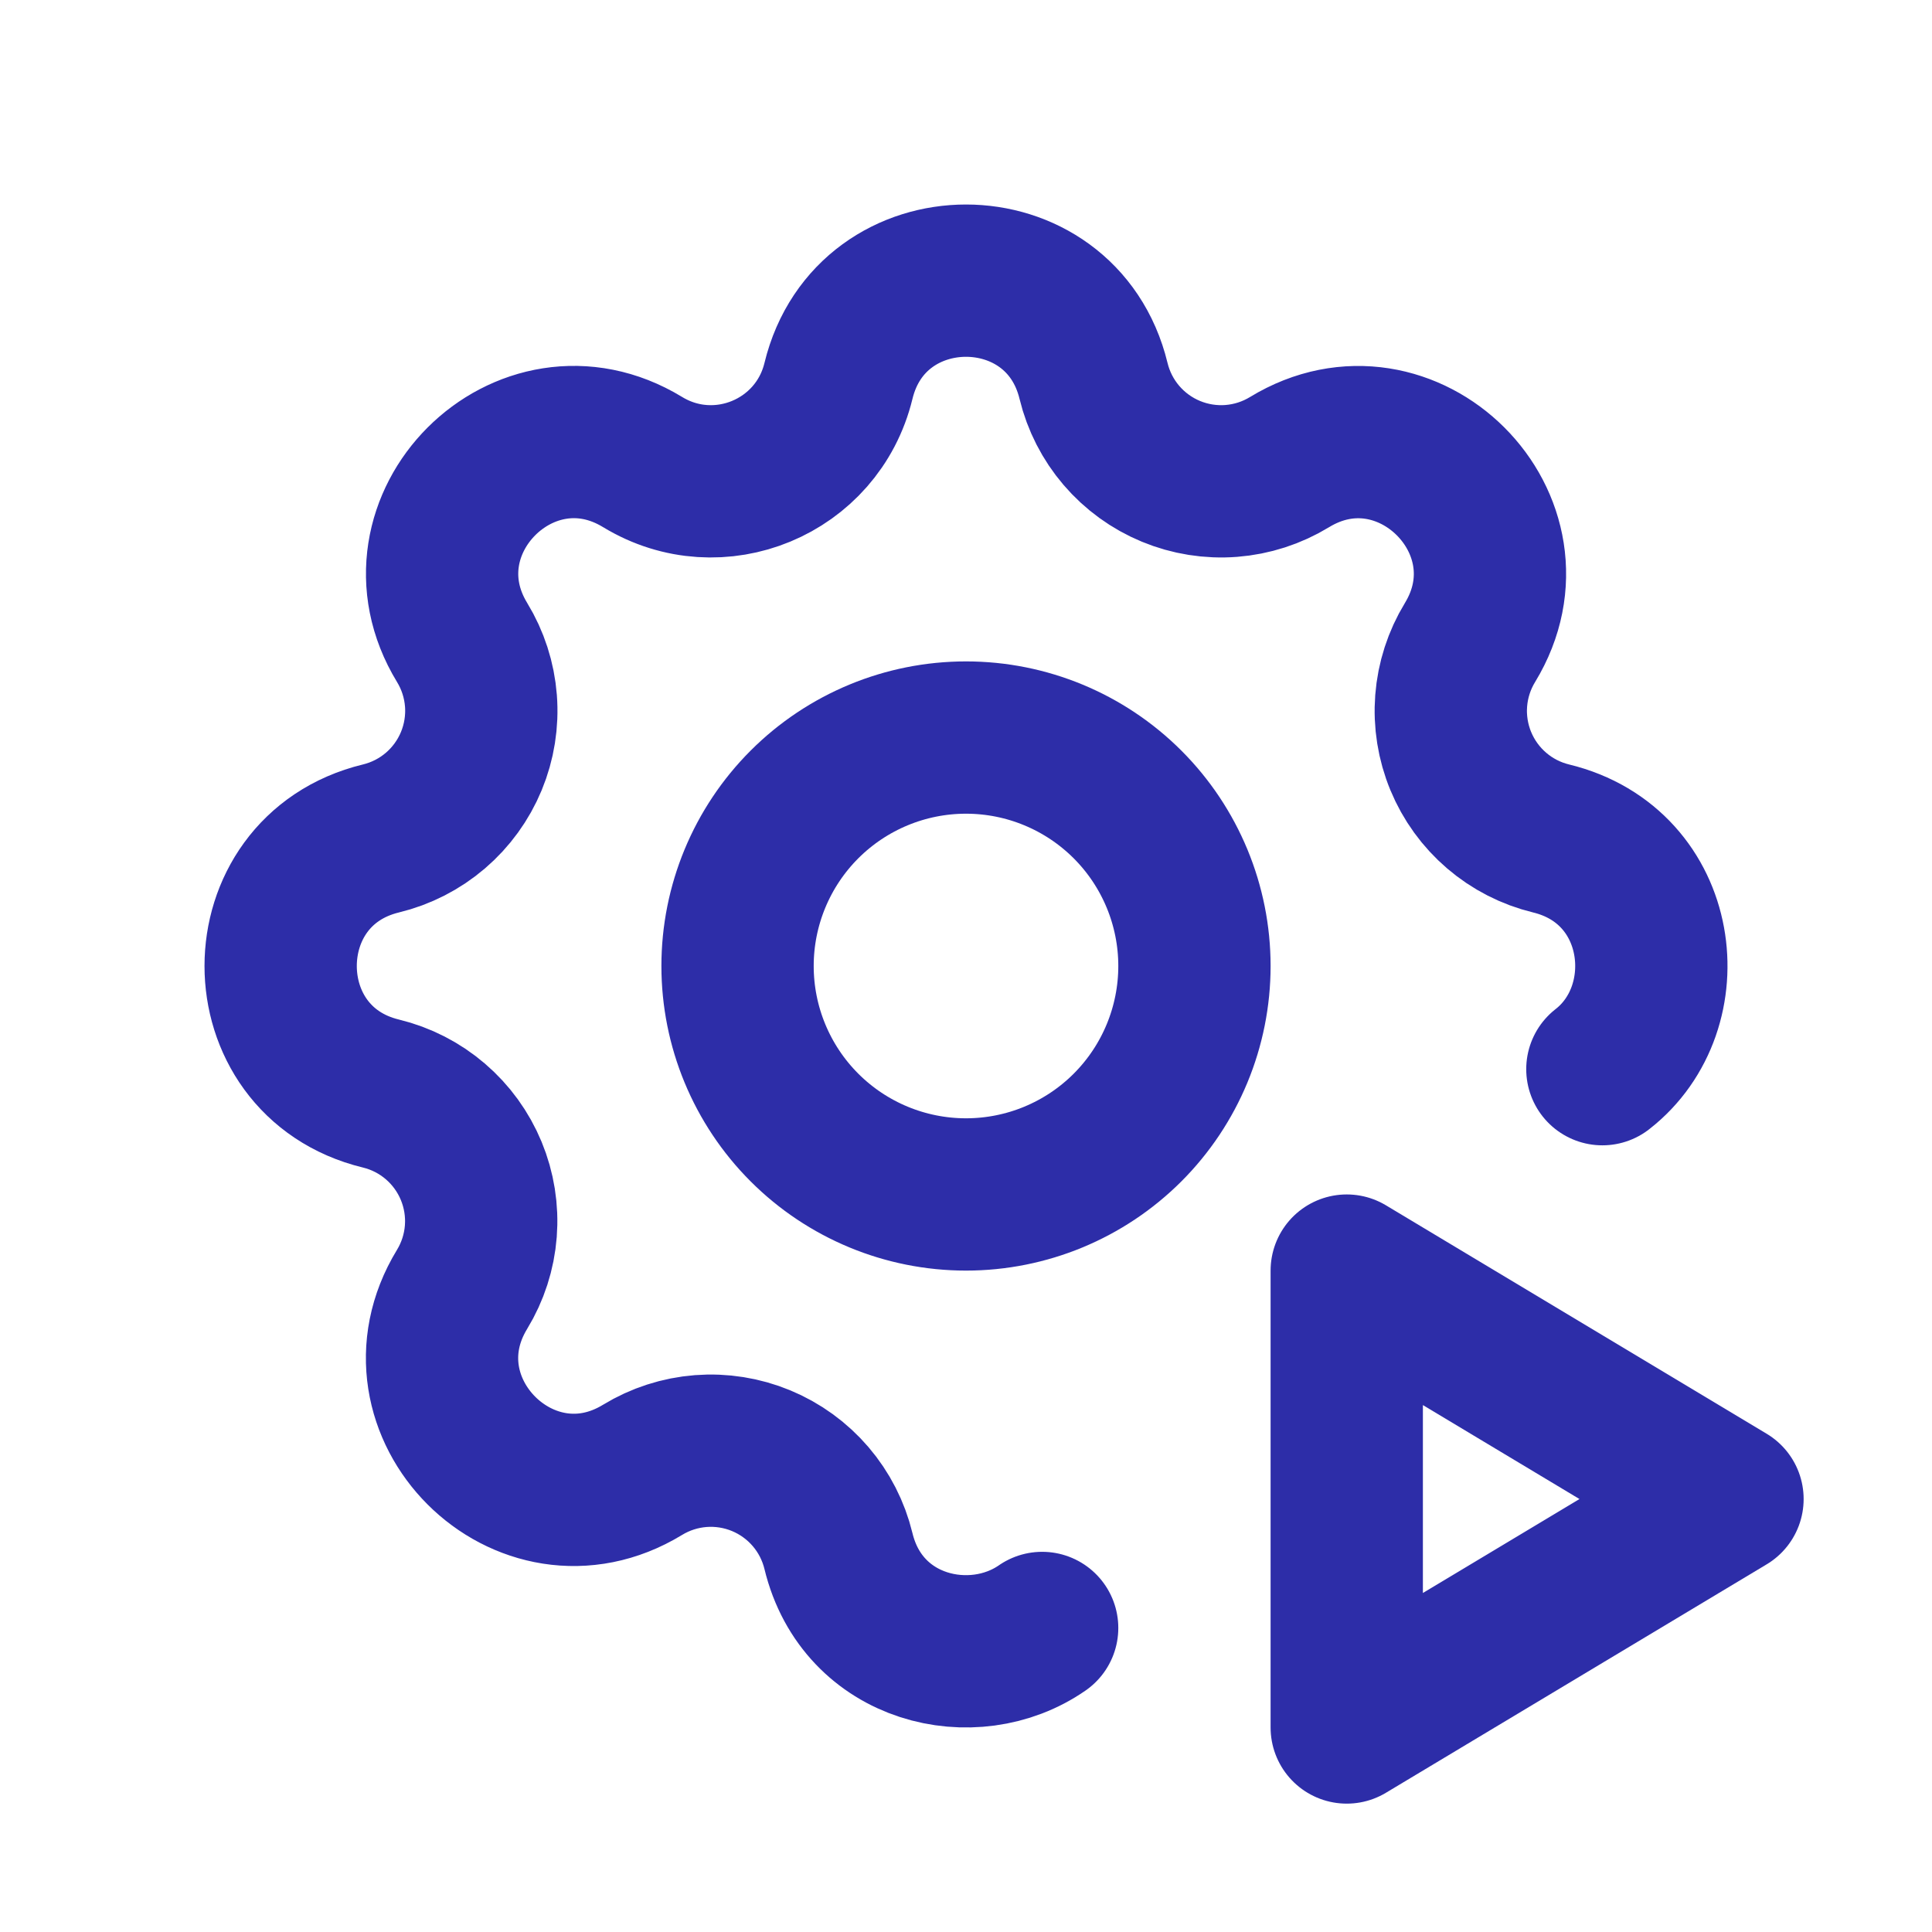 <svg width="111" height="111" viewBox="0 0 111 111" fill="none" xmlns="http://www.w3.org/2000/svg">
<path d="M59.875 93.532C55.916 96.279 49.55 94.809 48.172 89.113C47.892 87.959 47.344 86.887 46.572 85.985C45.8 85.083 44.825 84.376 43.728 83.921C42.631 83.467 41.442 83.278 40.258 83.369C39.075 83.461 37.929 83.831 36.915 84.449C30.164 88.562 22.434 80.836 26.546 74.081C27.164 73.067 27.533 71.922 27.625 70.739C27.716 69.556 27.527 68.368 27.073 67.272C26.619 66.175 25.913 65.201 25.012 64.429C24.111 63.657 23.04 63.108 21.887 62.828C14.204 60.964 14.204 50.036 21.887 48.172C23.041 47.892 24.113 47.344 25.015 46.572C25.917 45.8 26.624 44.825 27.079 43.728C27.533 42.631 27.723 41.442 27.631 40.258C27.539 39.075 27.169 37.929 26.551 36.915C22.438 30.164 30.164 22.434 36.919 26.546C41.294 29.206 46.964 26.852 48.172 21.887C50.036 14.204 60.964 14.204 62.828 21.887C63.108 23.041 63.656 24.113 64.428 25.015C65.2 25.917 66.174 26.624 67.272 27.079C68.369 27.533 69.558 27.723 70.742 27.631C71.925 27.539 73.071 27.169 74.085 26.551C80.836 22.438 88.566 30.164 84.454 36.919C83.836 37.933 83.467 39.078 83.375 40.261C83.284 41.444 83.473 42.632 83.927 43.728C84.381 44.825 85.087 45.799 85.988 46.571C86.889 47.343 87.96 47.892 89.113 48.172C95.641 49.756 96.621 57.88 92.062 61.428" stroke="#2D2DA8" stroke-width="8.75" stroke-linecap="round" stroke-linejoin="round"/>
<path d="M42.375 55.5C42.375 58.981 43.758 62.319 46.219 64.781C48.681 67.242 52.019 68.625 55.5 68.625C58.981 68.625 62.319 67.242 64.781 64.781C67.242 62.319 68.625 58.981 68.625 55.5C68.625 52.019 67.242 48.681 64.781 46.219C62.319 43.758 58.981 42.375 55.5 42.375C52.019 42.375 48.681 43.758 46.219 46.219C43.758 48.681 42.375 52.019 42.375 55.5ZM77.375 99.25L99.25 86.125L77.375 73V99.25Z" stroke="#2D2DA8" stroke-width="8.75" stroke-linecap="round" stroke-linejoin="round"/>
</svg>
